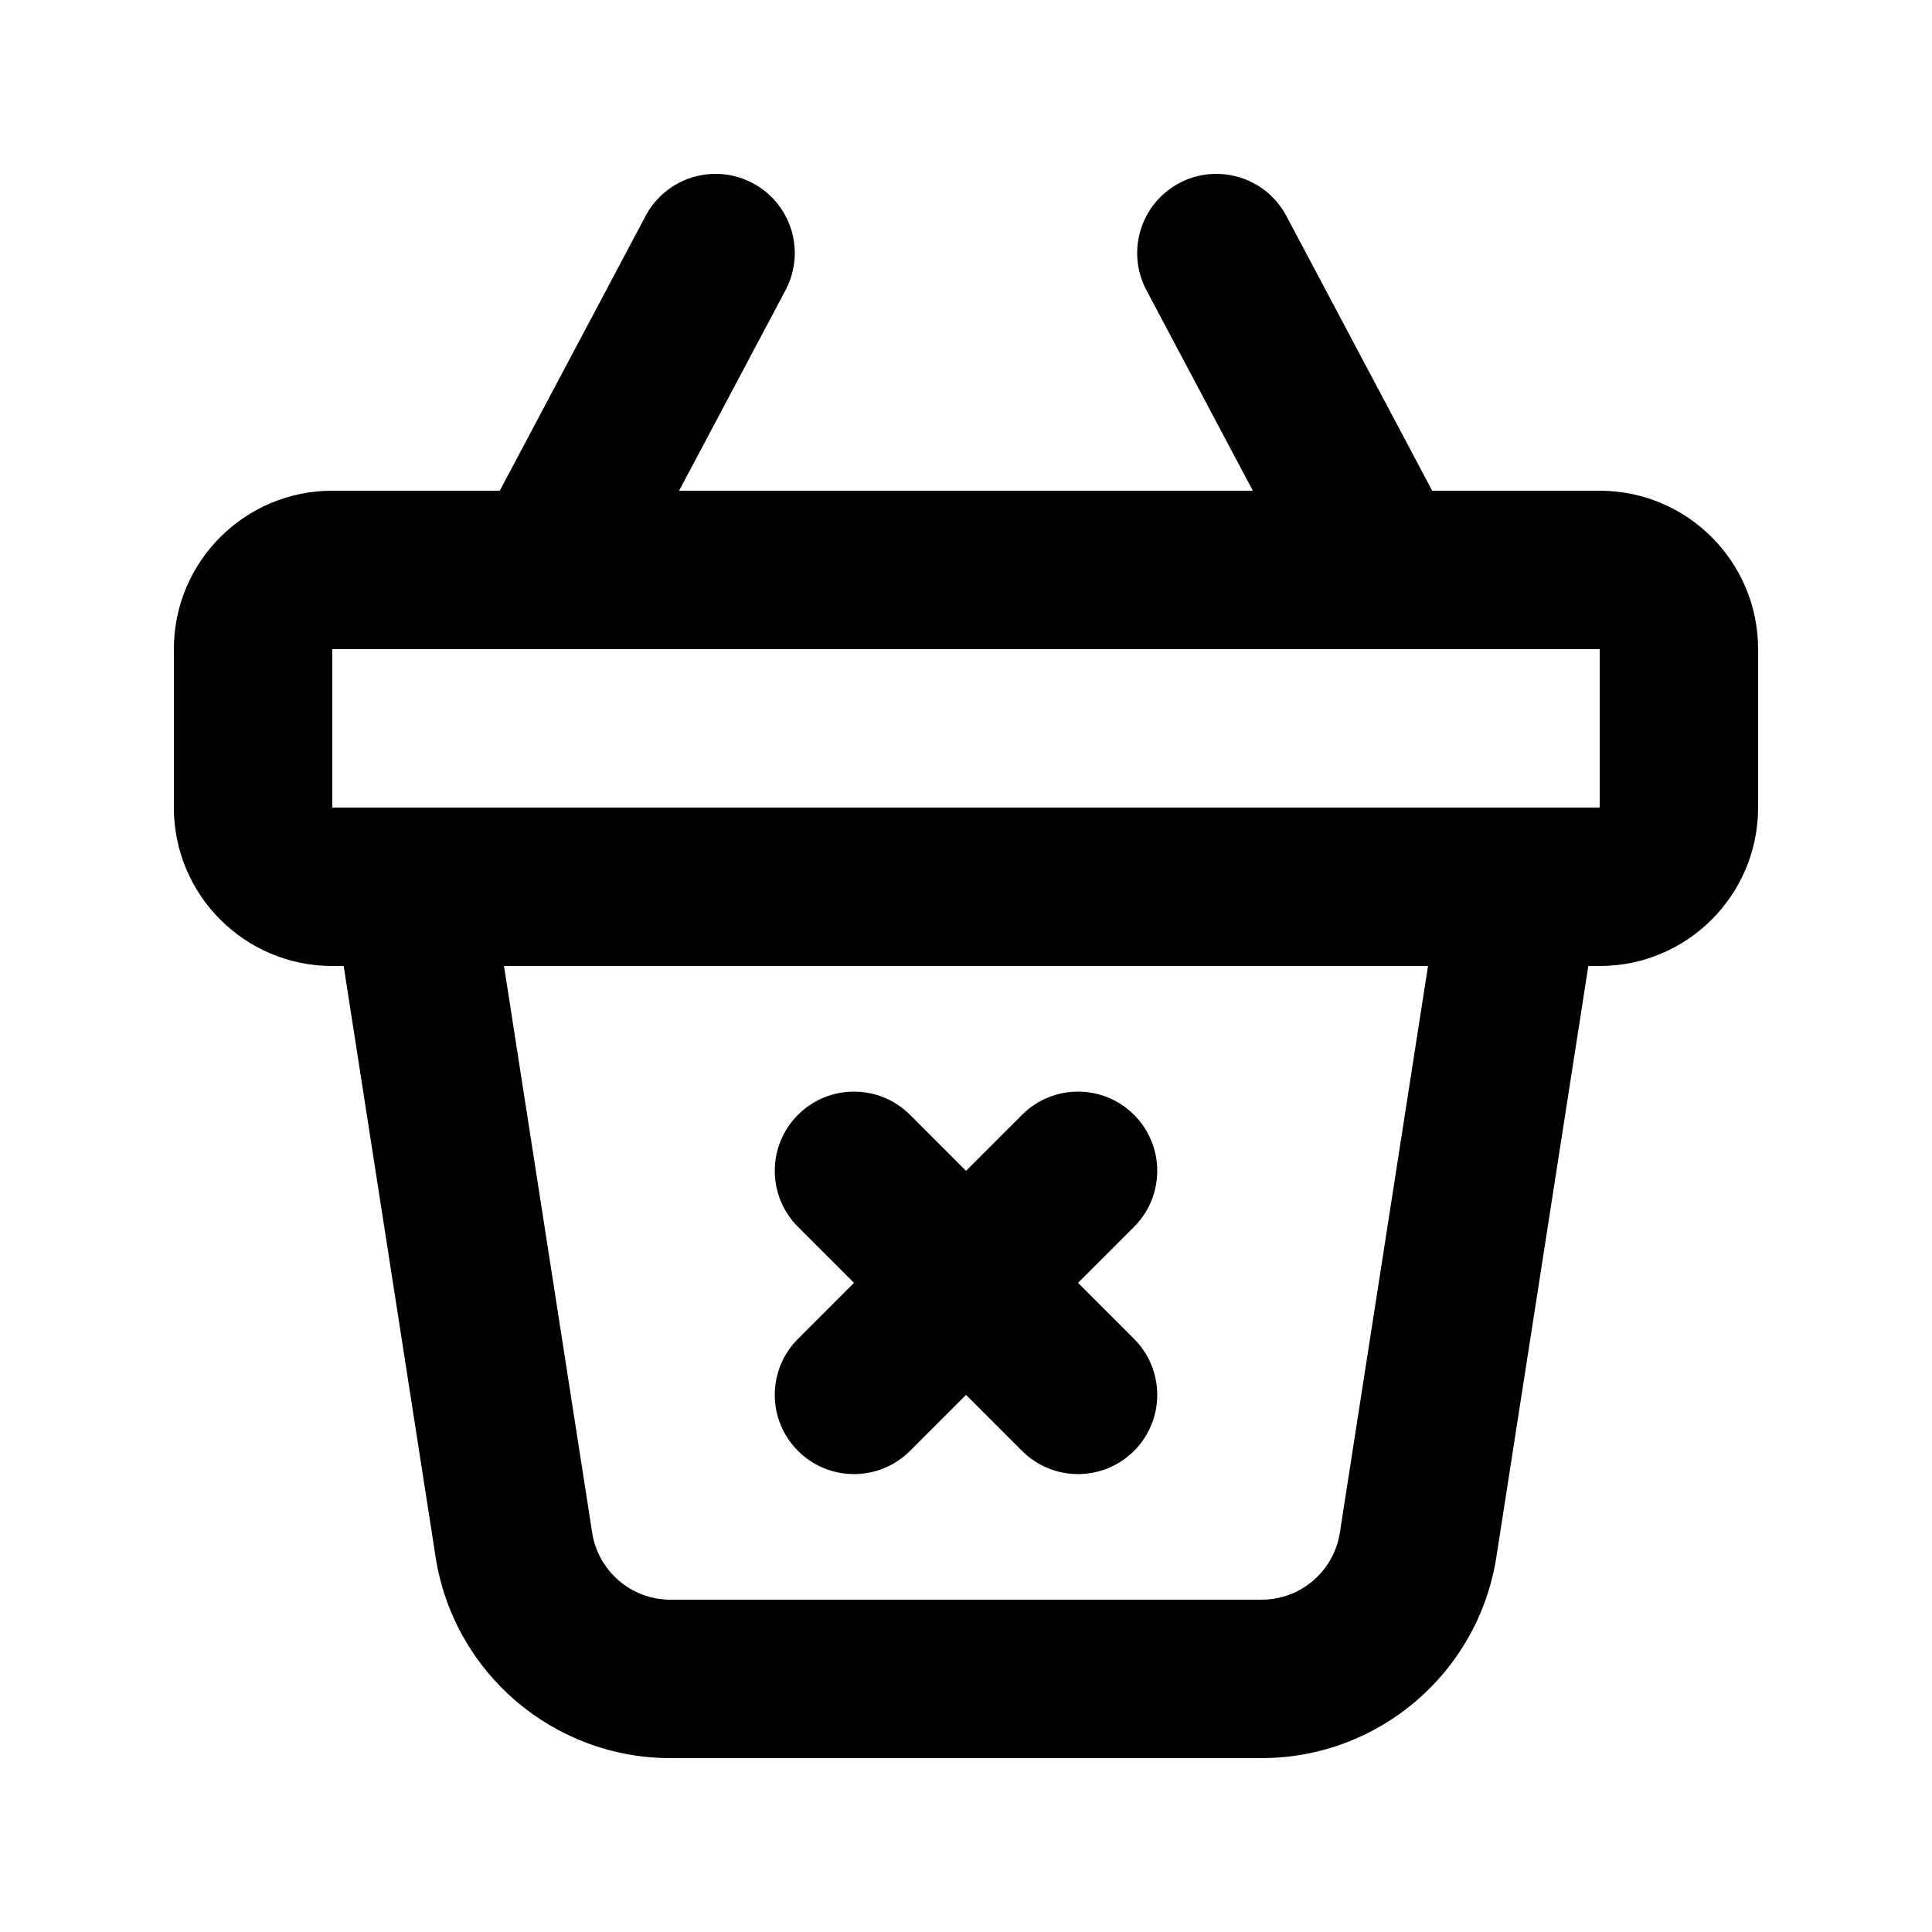 <?xml version="1.0" encoding="UTF-8"?>
<!-- Uploaded to: SVG Find, www.svgrepo.com, Generator: SVG Find Mixer Tools -->
<svg fill="#000000" width="800px" height="800px" version="1.1" viewBox="144 144 512 512" xmlns="http://www.w3.org/2000/svg">
 <g>
  <path d="m385.16 439.44c-8.199-8.199-21.492-8.199-29.688 0-8.199 8.195-8.199 21.488 0 29.688l14.844 14.84-14.844 14.844c-8.199 8.199-8.199 21.492 0 29.688 8.195 8.199 21.488 8.199 29.688 0l14.844-14.844 14.844 14.844c8.195 8.199 21.488 8.199 29.684 0 8.199-8.195 8.199-21.488 0-29.688l-14.844-14.844 14.844-14.84c8.199-8.199 8.199-21.492 0-29.688-8.195-8.199-21.488-8.199-29.684 0l-14.844 14.844z"/>
  <path d="m352.17 220.91c5.438-10.242 1.543-22.949-8.699-28.383-10.242-5.434-22.949-1.539-28.383 8.703l-38.594 72.719-0.051 0.098h-44.383c-23.188 0-41.984 18.797-41.984 41.984v41.984c0 23.188 18.797 41.984 41.984 41.984h3.016l24.363 156.62c4.769 30.676 31.184 53.297 62.227 53.297h156.66c31.043 0 57.457-22.621 62.227-53.297l24.367-156.62h3.008c23.188 0 41.984-18.797 41.984-41.984v-41.984c0-23.188-18.797-41.984-41.984-41.984h-44.379l-0.055-0.098-38.594-72.719c-5.434-10.242-18.141-14.137-28.383-8.703-10.238 5.434-14.137 18.141-8.699 28.383l28.199 53.137h-152.05zm-74.605 179.09h244.87l-23.359 150.17c-1.59 10.227-10.395 17.766-20.742 17.766h-156.66c-10.348 0-19.152-7.539-20.742-17.766zm290.37-83.969h-335.87v41.984h335.87z" fill-rule="evenodd"/>
 </g>
</svg>